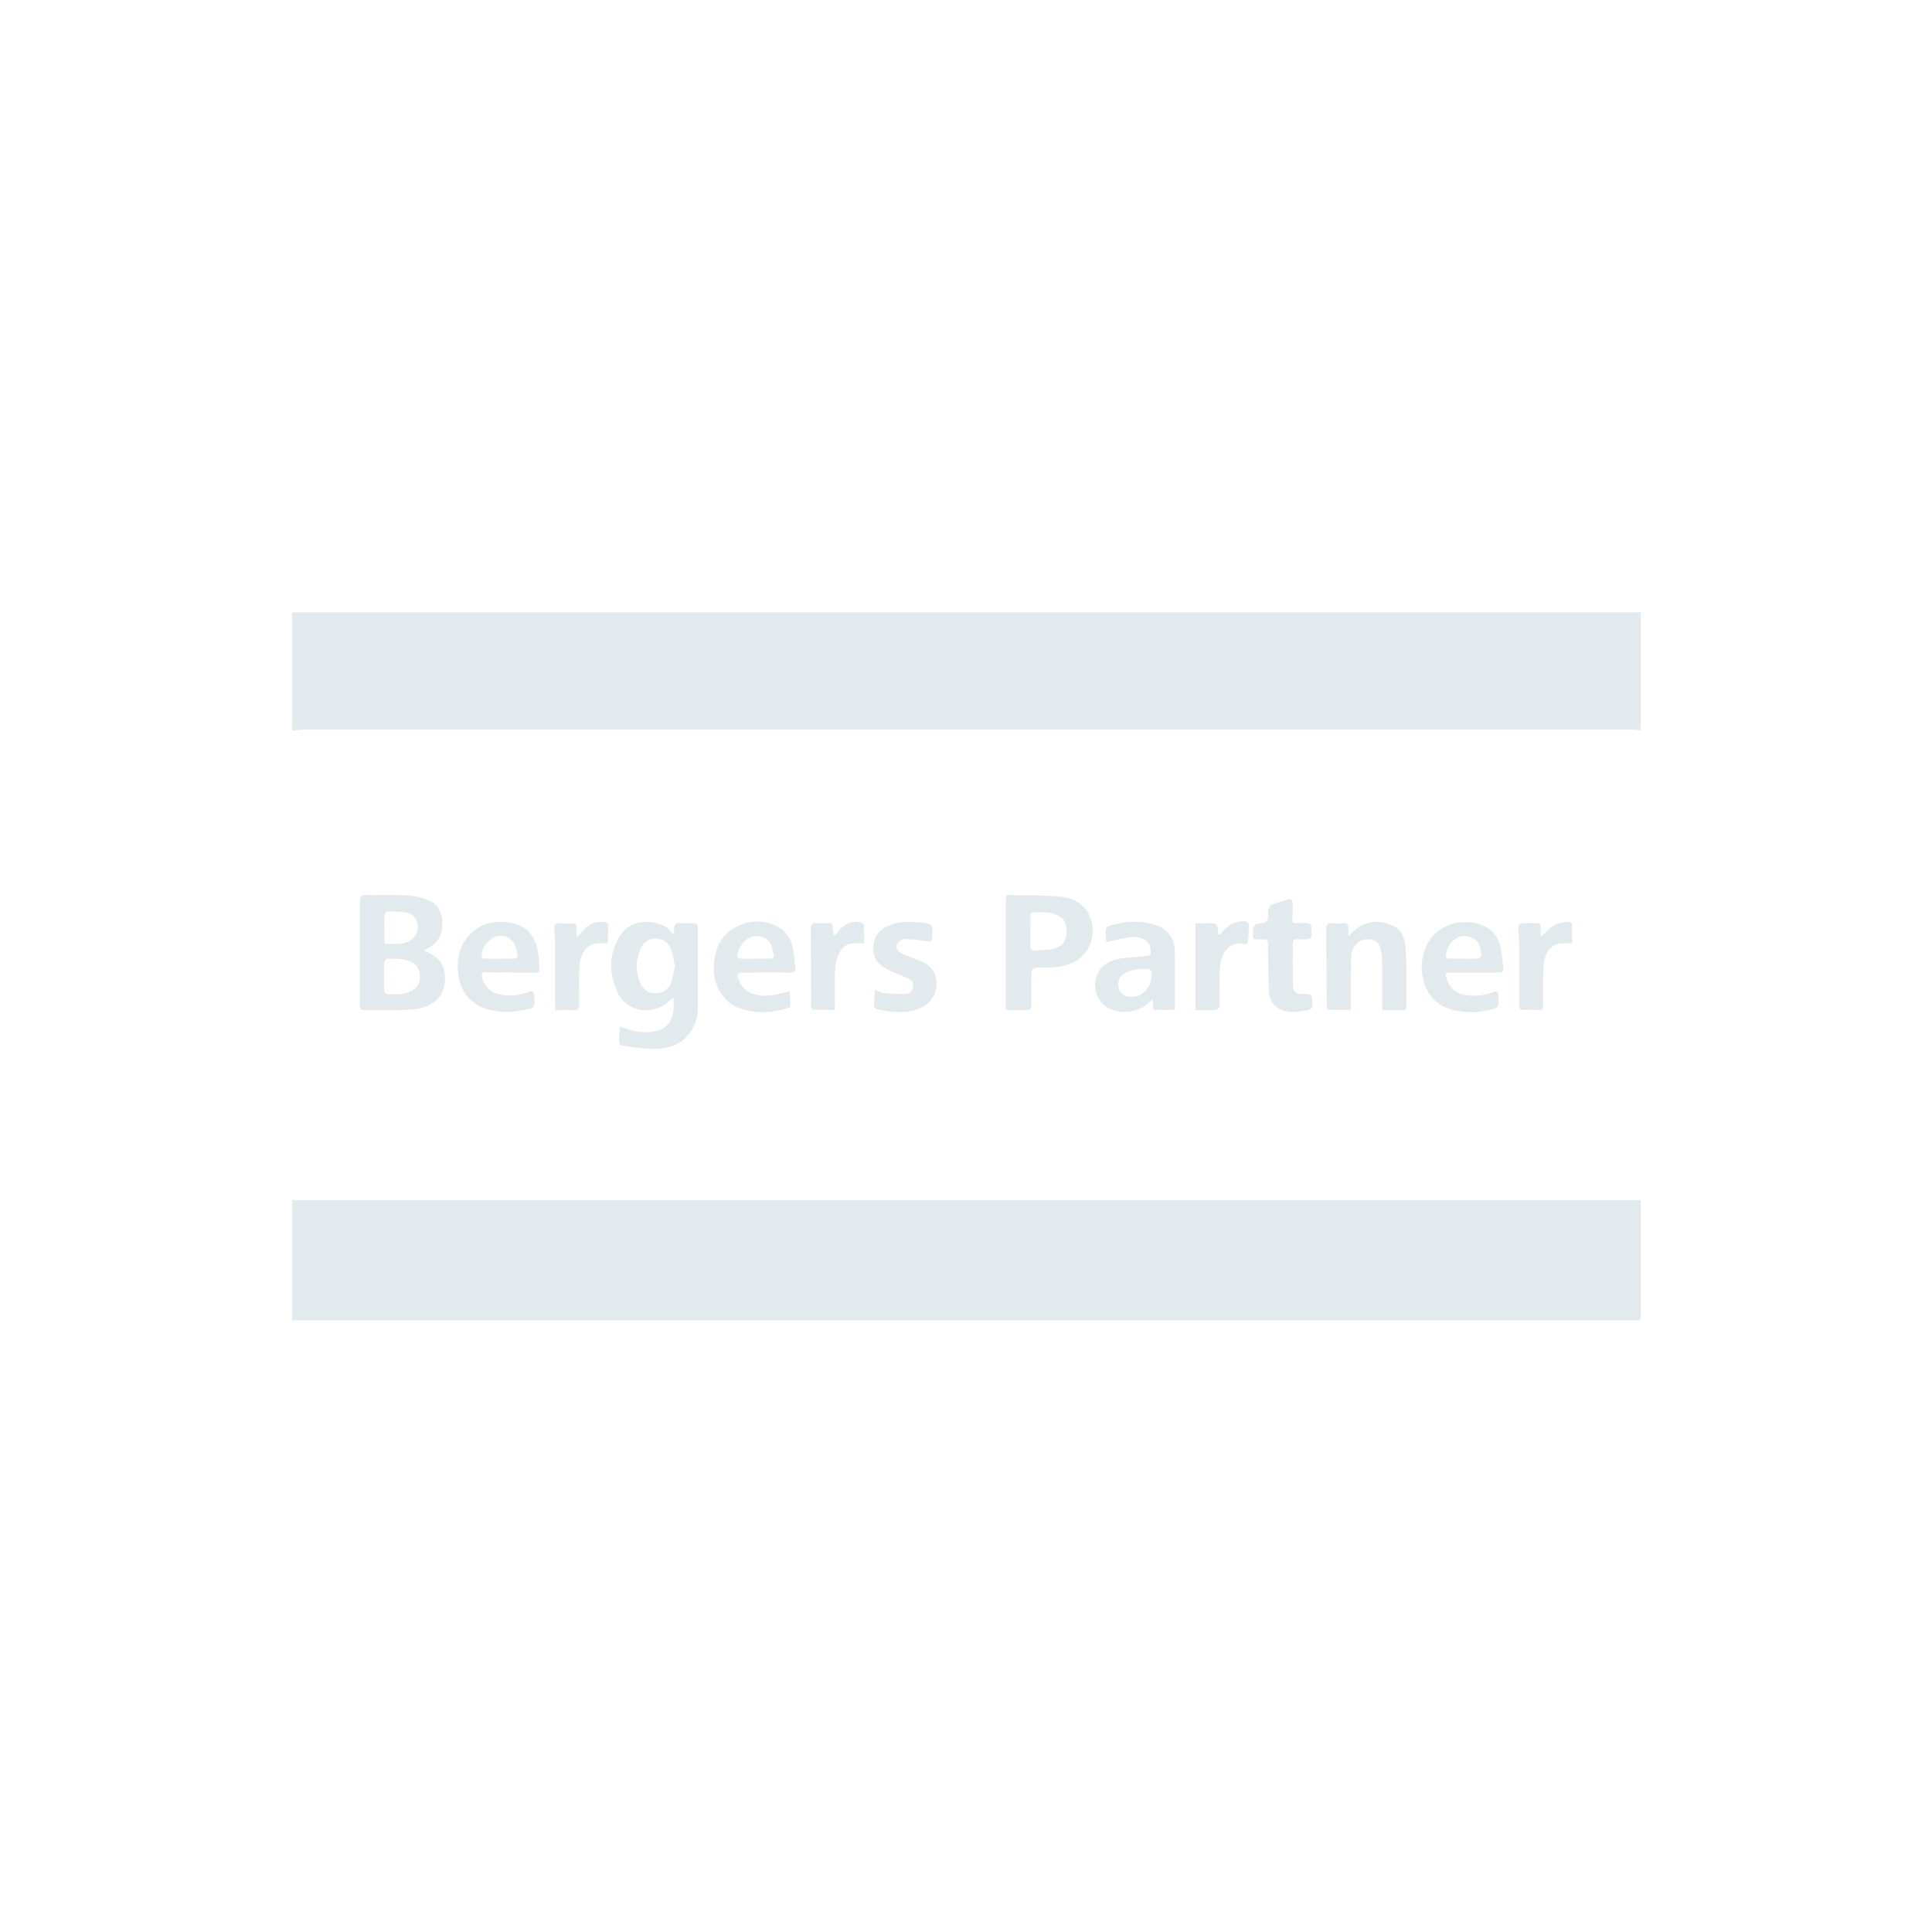 <?xml version="1.0" encoding="UTF-8" standalone="no"?>
<svg
   id="Layer_1_Bild"
   data-name="Layer 1 Bild"
   version="1.1"
   viewBox="0 0 400 400"
   sodipodi:docname="bergers-partner-lite.svg"
   width="400"
   height="400"
   inkscape:version="1.3.2 (091e20e, 2023-11-25, custom)"
   xml:space="preserve"
   xmlns:inkscape="http://www.inkscape.org/namespaces/inkscape"
   xmlns:sodipodi="http://sodipodi.sourceforge.net/DTD/sodipodi-0.dtd"
   xmlns="http://www.w3.org/2000/svg"
   xmlns:svg="http://www.w3.org/2000/svg"><sodipodi:namedview
     id="namedview7"
     pagecolor="#ffffff"
     bordercolor="#eeeeee"
     borderopacity="1"
     inkscape:showpageshadow="0"
     inkscape:pageopacity="0"
     inkscape:pagecheckerboard="0"
     inkscape:deskcolor="#d1d1d1"
     inkscape:zoom="1.6849415"
     inkscape:cx="200.89718"
     inkscape:cy="210.39306"
     inkscape:window-width="2560"
     inkscape:window-height="1494"
     inkscape:window-x="2869"
     inkscape:window-y="406"
     inkscape:window-maximized="1"
     inkscape:current-layer="Layer_1_Bild" /><defs
     id="defs1"><style
       id="style1">
      .cls-1 {
        fill: #000;
      }

      .cls-1, .cls-2 {
        stroke-width: 0px;
      }

      .cls-2 {
        fill: #fff;
      }
    </style><style
       id="style1-9">.cls-1{fill:#f60;}.cls-2{fill:#060;}</style><style
       id="style1-5">.cls-1{fill:#fff}</style><style
       id="style1-1">
      .cls-1 {
        fill: #2b745a;
      }

      .cls-1, .cls-2, .cls-3, .cls-4 {
        stroke-width: 0px;
      }

      .cls-2 {
        fill: #fdfdfd;
      }

      .cls-3 {
        fill: #e8ebf2;
      }

      .cls-4 {
        fill: #697872;
      }
    </style></defs><g
     id="g1"
     transform="matrix(0.698,0,0,0.698,60.48,60.48)"><path
       class="cls-3"
       d="M 2.09e-6,269.333 H 400 V 305 H 2.09e-6 Z"
       id="path2"
       style="fill:#e3eaed;fill-opacity:1" /><path
       class="cls-1"
       d="M 2.09e-6,129 V 95 H 400 V 129 Z"
       id="path3-4"
       style="fill:#e3eaed;fill-opacity:1" /><path
       class="cls-4"
       d="M 2.09e-6,129 H 400 v 1 c -0.767,-0.067 -1.5,-0.233 -2.267,-0.233 -130.833,0 -261.633,0 -392.467,0 -1.767,0 -3.5,0.133 -5.267,0.233 0,-0.333 0,-0.667 0,-1 z"
       id="path4-3"
       style="fill:#e3eaed;fill-opacity:1" /><path
       class="cls-4"
       d="m 39.1,195.267 c 1.2,0.633 2.2,1.033 3.067,1.633 2.233,1.6 3.2,3.7 3.2,6.533 0,4 -1.733,6.733 -5.233,8.267 -1.633,0.7 -3.533,1.067 -5.3,1.167 -4.433,0.167 -8.867,0.033 -13.333,0.1 -1.133,0 -1.4,-0.433 -1.4,-1.467 0,-10.333 0.033,-20.633 0,-30.967 0,-1.333 0.533,-1.733 1.8,-1.7 4,0.067 8,-0.133 12,0.1 2.233,0.133 4.533,0.567 6.567,1.433 2.767,1.167 4.033,3.567 4.1,6.667 0.1,3.333 -1.133,5.8 -4.033,7.433 -0.433,0.233 -0.867,0.5 -1.467,0.833 z m -11.8,7.733 c 0,1.4 -0.067,2.767 0.033,4.167 0,0.4 0.533,1.033 0.867,1.067 2.367,0.1 4.767,0.2 7,-0.833 1.767,-0.833 2.7,-2.3 2.7,-4.2 0,-1.833 -0.5,-3.5 -2.333,-4.433 -2.367,-1.233 -4.933,-1.067 -7.467,-1 -0.3,0 -0.767,0.733 -0.8,1.133 -0.1,1.367 -0.033,2.767 -0.033,4.167 z m 0,-9.733 c 2.6,0.033 4.9,0.3 7.133,-0.6 1.733,-0.733 3,-2.733 2.867,-4.633 -0.133,-2.033 -1.533,-3.767 -3.5,-4.033 -1.8,-0.267 -3.633,-0.3 -5.433,-0.3 -0.333,0 -0.967,0.6 -0.967,0.933 -0.067,2.8 -0.033,5.633 -0.033,8.633 z"
       id="path5-1"
       style="fill:#e3eaed;fill-opacity:1" /><path
       class="cls-4"
       d="m 113.033,209.4 c -1.433,1 -2.6,2.133 -3.967,2.733 -5.233,2.3 -10.5,0 -12.633,-4.633 -2.6,-5.7 -2.467,-11.4 0.967,-16.8 3.4,-5.367 12.4,-4.933 15.267,-0.567 0.067,0.067 0.167,0.1 0.567,0.367 0.033,-0.667 0.133,-1.233 0.1,-1.767 -0.033,-1.067 0.3,-1.667 1.533,-1.567 1.367,0.1 2.767,0.067 4.167,0 0.933,-0.033 1.333,0.333 1.3,1.267 0,0.167 0,0.333 0,0.5 0,7.767 0,15.533 0,23.333 0,2.8 -0.7,5.367 -2.433,7.6 -2.4,3.133 -5.833,4.433 -9.567,4.6 -3.067,0.133 -6.167,-0.333 -9.233,-0.733 -2.1,-0.3 -2.267,-0.7 -2.067,-2.9 0.067,-0.867 0.1,-1.767 0.133,-2.867 0.933,0.233 1.667,0.4 2.4,0.633 2.967,1.033 6,1.233 9,0.433 2.767,-0.767 4.033,-3 4.5,-5.667 0.2,-1.267 0.033,-2.6 0.033,-3.967 z m 0.533,-9.433 c -0.333,-1.533 -0.533,-3.133 -1.033,-4.633 C 111.9,193.367 110.567,192 108.367,191.8 c -2.233,-0.233 -4,0.7 -4.9,2.7 -1.533,3.467 -1.7,7.133 -0.1,10.633 0.9,2 2.633,3.033 4.833,2.8 2.233,-0.233 3.8,-1.433 4.4,-3.7 0.367,-1.367 0.6,-2.767 0.933,-4.3 z"
       id="path6-8"
       style="fill:#e3eaed;fill-opacity:1" /><path
       class="cls-4"
       d="m 211.7,212.933 c 0,-0.733 0,-1.2 0,-1.7 0,-10.167 0,-20.3 0,-30.467 0,-1.933 0,-2 1.933,-1.933 4.8,0.133 9.667,0.033 14.433,0.533 5.133,0.533 8.567,3.633 9.3,8.433 0.667,4.5 -1.533,9.267 -6.1,11.2 -2.633,1.1 -5.3,1.4 -8.1,1.367 -3.933,-0.033 -3.933,0 -3.933,3.967 0,2.433 0,4.867 0,7.333 0,0.833 -0.233,1.267 -1.1,1.267 -2.033,0 -4.1,0 -6.4,0 z M 219,189.4 c 0,1.5 0,3 0,4.5 0,1 0.4,1.433 1.4,1.367 1.2,-0.067 2.433,-0.133 3.633,-0.233 4.167,-0.3 5.833,-2.167 5.667,-6.3 -0.1,-2.033 -1.133,-3.3 -3.067,-4.067 -2.133,-0.867 -4.367,-0.667 -6.567,-0.7 -0.9,0 -1.1,0.433 -1.067,1.267 0.067,1.367 0,2.767 0,4.167 z"
       id="path7-9"
       style="fill:#e3eaed;fill-opacity:1" /><path
       class="cls-4"
       d="m 323.333,212.933 c 0,-1 0,-1.767 0,-2.533 0,-4.1 0.033,-8.233 -0.033,-12.333 0,-1.3 -0.267,-2.667 -0.633,-3.9 -0.733,-2.4 -4.5,-3 -6.633,-1.133 -1.2,1.033 -1.833,2.433 -1.867,3.967 -0.133,4.733 -0.133,9.433 -0.167,14.167 0,0.533 0,1.067 0,1.733 h -7 c -0.033,-0.5 -0.133,-1.067 -0.133,-1.667 -0.033,-7.5 -0.067,-15 -0.133,-22.5 0,-1.167 0.4,-1.6 1.533,-1.533 1.167,0.067 2.333,0.1 3.5,0 1.167,-0.1 1.633,0.367 1.567,1.5 -0.033,0.633 0,1.267 0,2.3 1.1,-1 1.8,-1.833 2.667,-2.4 3.5,-2.4 7.233,-2.367 10.833,-0.5 2.467,1.267 3.267,3.9 3.467,6.467 0.267,3.7 0.167,7.433 0.2,11.167 0,2 0,4 0,6 0,0.8 -0.167,1.267 -1.1,1.267 -1.933,0 -3.867,0 -6.067,0 z"
       id="path8-4"
       style="fill:#e3eaed;fill-opacity:1" /><path
       class="cls-4"
       d="m 255.5,212.967 c -0.1,-1.2 -0.167,-2.033 -0.267,-3.233 -0.567,0.5 -0.933,0.8 -1.267,1.1 -3.8,3.767 -11.033,3.533 -14.133,-0.4 -2.933,-3.767 -2.233,-10.633 4.3,-12.4 2.7,-0.733 5.567,-0.7 8.367,-1.033 0.767,-0.1 2.133,-0.333 2.167,-0.567 0.067,-1.033 0,-2.3 -0.533,-3.133 -1.267,-1.9 -3.467,-2.167 -5.533,-1.933 -2.333,0.267 -4.633,0.9 -7.1,1.433 -0.067,-1.167 -0.267,-2.4 -0.2,-3.633 0,-0.4 0.567,-1.033 1,-1.167 3.2,-0.933 6.467,-1.533 9.833,-1.1 1.467,0.2 2.967,0.433 4.333,0.967 3.4,1.267 5.233,3.9 5.333,7.467 0.167,4.433 0.067,8.867 0.1,13.3 0,1.267 0,2.533 0,4.067 -1.933,0.5 -4.1,0.033 -6.367,0.233 z M 249.033,209 c 3.667,0.1 6.2,-3.467 5.9,-7.333 0,-0.333 -0.6,-0.9 -0.933,-0.9 -2.333,-0.033 -4.667,0.033 -6.8,1.167 -1.833,0.967 -2.5,2.533 -1.967,4.6 0.433,1.633 1.767,2.533 3.8,2.5 z"
       id="path9"
       style="fill:#e3eaed;fill-opacity:1" /><path
       class="cls-4"
       d="m 350.533,201.833 c -2.333,0 -4.667,0.067 -7,0 -1.267,-0.033 -1.5,0.567 -1.2,1.533 0.733,2.567 2.3,4.333 5,4.967 2.967,0.7 5.833,0.4 8.633,-0.633 1.433,-0.533 1.767,-0.333 1.833,1.2 0.167,3.5 0.067,3.433 -3.4,4.167 -3.467,0.767 -6.833,0.7 -10.2,-0.167 -3.8,-1 -6.667,-3.3 -8.067,-7 -1.5,-4.033 -1.467,-8.1 0.367,-12.1 2.167,-4.733 7.567,-7.567 13.2,-6.867 4.3,0.533 7.333,2.567 8.567,6.7 0.667,2.233 0.733,4.667 1,7.033 0.133,1.1 -0.733,1.2 -1.567,1.2 -2.4,0 -4.767,0 -7.167,0 v 0 z M 347.5,197.7 v 0 c 1.367,0 2.767,0.1 4.133,-0.033 0.433,-0.033 1.233,-0.7 1.167,-0.967 -0.267,-1.9 -0.5,-3.867 -2.433,-5 -1.733,-1.033 -3.467,-0.967 -5.167,0.067 -1.833,1.1 -2.733,2.8 -2.967,4.9 -0.1,0.767 0.367,1.067 1.1,1.033 1.367,0 2.767,0 4.133,0 z"
       id="path10"
       style="fill:#e3eaed;fill-opacity:1" /><path
       class="cls-4"
       d="m 64.433,201.767 c -2.333,0 -4.667,0.067 -7,-0.033 -1.1,-0.067 -1.233,0.467 -1.167,1.267 0.167,2.067 2.4,4.6 4.467,5.133 3.2,0.833 6.333,0.7 9.433,-0.567 1.1,-0.467 1.533,-0.167 1.633,1 0.033,0.433 0.033,0.9 0.067,1.333 0.067,2.2 -0.1,2.467 -2.233,2.9 -3.433,0.7 -6.833,1.067 -10.367,0.267 -5.8,-1.3 -9.033,-4.833 -9.9,-10.233 -0.7,-4.367 0,-8.533 3.067,-11.967 3,-3.333 6.867,-4.5 11.267,-4 6.967,0.767 9,5.4 9.5,11.067 0.4,4.867 0.333,3.8 -3.567,3.9 -1.733,0.033 -3.433,0 -5.167,0 0,0 0,-0.033 0,-0.067 z M 61.6,197.7 v 0 c 1.333,0 2.667,0 4,0 0.8,0 1.367,-0.367 1.233,-1.167 -0.167,-1.033 -0.367,-2.1 -0.833,-3 -1.1,-2.167 -3.433,-3.067 -5.633,-2.333 -2.233,0.733 -4.3,3.533 -4.133,5.533 0.067,0.833 0.5,1 1.2,1 1.4,0 2.767,0 4.167,0 z"
       id="path11"
       style="fill:#e3eaed;fill-opacity:1" /><path
       class="cls-4"
       d="m 147.567,207.367 c 0.067,1.6 0.133,3.067 0.233,4.667 -3.7,1.367 -7.4,1.933 -11.267,1.333 -2.767,-0.433 -5.433,-1.2 -7.467,-3.2 -3.8,-3.7 -4.6,-8.3 -3.6,-13.333 0.767,-3.833 2.8,-6.8 6.267,-8.533 4.267,-2.167 8.6,-2.2 12.833,0.267 2.033,1.2 3.233,3.133 3.8,5.267 0.567,2.067 0.633,4.233 0.9,6.367 0.167,1.2 -0.333,1.667 -1.6,1.633 -4.6,-0.067 -9.2,0 -13.833,0 -1.7,0 -1.833,0.333 -1.333,2 1.2,4.167 5.4,5.2 9.467,4.767 C 143.8,208.4 145.6,207.833 147.6,207.367 Z M 137.5,197.7 c 0,0 0,0 0,0 0.767,0 1.533,0 2.333,0 3.633,0.067 3.367,-0.133 2.467,-3.433 -0.5,-1.9 -2.2,-3.167 -4.133,-3.233 -3.4,-0.167 -5.433,2.533 -6.067,5.467 -0.167,0.8 0.233,1.233 1.1,1.233 1.433,0 2.867,0 4.3,0 z"
       id="path12"
       style="fill:#e3eaed;fill-opacity:1" /><path
       class="cls-4"
       d="m 296.833,199.5 c 0,1.933 -0.033,3.9 0,5.833 0.067,2.233 0.733,2.867 2.933,2.867 2.767,0 2.733,0 2.833,2.767 0.067,1.267 -0.267,1.833 -1.667,2.067 -2.367,0.4 -4.667,0.867 -7.033,0.033 -2.567,-0.9 -3.933,-2.733 -4.1,-5.267 -0.267,-4.133 -0.233,-8.3 -0.333,-12.467 0,-0.5 0,-1 0,-1.5 0,-1.733 -0.133,-1.867 -1.9,-1.867 C 284.8,191.967 285,192.4 285,189.4 q 0,-2.233 2.333,-2.233 2.333,0 2.133,-2.2 c 0,-0.6 -0.1,-1.267 0.067,-1.833 0.167,-0.5 0.533,-1.167 0.967,-1.367 1.533,-0.633 3.1,-1.1 4.7,-1.6 1.2,-0.367 1.567,-0.067 1.6,1.267 0,1.5 0,3 -0.067,4.5 -0.067,0.9 0.3,1.233 1.133,1.233 1.1,0 2.233,-0.067 3.333,0 0.4,0 1.067,0.4 1.067,0.7 0.133,1.167 0.133,2.333 0,3.467 0,0.233 -0.633,0.567 -0.967,0.6 -0.933,0.067 -1.9,0.1 -2.833,0 -1.367,-0.167 -1.733,0.467 -1.667,1.733 0.067,1.933 0,3.9 0,5.833 0,0 0,0 0,0 z"
       id="path13"
       style="fill:#e3eaed;fill-opacity:1" /><path
       class="cls-4"
       d="m 172.8,206.967 c 1.067,0.367 1.9,0.833 2.8,0.933 2.067,0.2 4.167,0.3 6.267,0.333 1.367,0 2.067,-0.933 2.367,-2.167 0.3,-1.3 -0.6,-2 -1.533,-2.467 -1.767,-0.867 -3.667,-1.5 -5.433,-2.367 -4.167,-2 -5.6,-4.4 -4.6,-8.733 0.533,-2.3 2.267,-3.633 4.267,-4.567 2.633,-1.233 5.467,-1.3 8.3,-1.067 1,0.067 2,0.167 2.967,0.333 1.133,0.2 2,0.667 1.733,2.1 -0.133,0.633 -0.033,1.333 -0.067,2 -0.067,1.333 -0.3,1.433 -1.633,1.233 -2,-0.3 -4.033,-0.533 -6.067,-0.633 -1.5,-0.067 -2.667,0.867 -2.867,2 -0.2,1 0.633,1.967 2.167,2.567 C 183.3,197.2 185.167,197.9 187,198.7 c 2.767,1.233 4.167,3.5 4.133,6.433 -0.033,3.233 -1.567,5.7 -4.6,7.1 -4.167,1.9 -8.4,1.533 -12.667,0.533 -0.9,-0.2 -1.433,-0.733 -1.267,-1.8 0.167,-1.233 0.167,-2.5 0.233,-4 z"
       id="path14"
       style="fill:#e3eaed;fill-opacity:1" /><path
       class="cls-4"
       d="m 275.133,190.6 c 0.4,-0.433 0.8,-0.867 1.2,-1.3 1.567,-1.7 3.467,-2.7 5.833,-2.7 1.133,0 1.767,0.467 1.633,1.733 -0.133,1.367 -0.067,2.767 -0.2,4.167 -0.033,0.333 -0.6,0.9 -0.833,0.867 C 280.8,193 278.933,193.133 277.5,194.633 c -1.7,1.767 -2.267,4.067 -2.333,6.4 -0.1,3.367 0,6.767 -0.033,10.167 q 0,1.767 -1.7,1.767 c -1.767,0 -3.533,0 -5.467,0 v -25.733 c 1.9,0 3.767,-0.067 5.633,0.067 0.333,0 0.733,0.667 0.867,1.1 0.167,0.667 0.133,1.367 0.2,2.067 l 0.5,0.167 z"
       id="path15"
       style="fill:#e3eaed;fill-opacity:1" /><path
       class="cls-4"
       d="m 161.033,190.767 c 0.267,-0.333 0.533,-0.633 0.8,-0.967 1.667,-2.067 3.767,-3.3 6.467,-3 0.467,0.067 1.233,0.567 1.267,0.9 0.133,1.8 0.067,3.633 0.067,5.467 -1.033,0 -1.733,0 -2.433,0 -3.167,-0.133 -4.533,1.667 -5.367,3.833 -0.567,1.5 -0.733,3.233 -0.8,4.867 C 160.9,204.9 161,207.967 161,211.033 c 0,0.533 0,1.1 0,1.867 -2.233,0 -4.333,0 -6.4,-0.033 -0.233,0 -0.567,-0.433 -0.667,-0.733 -0.133,-0.333 0,-0.767 0,-1.167 0,-7.367 0,-14.767 -0.1,-22.133 0,-1.233 0.367,-1.733 1.6,-1.667 1.233,0.067 2.433,0.067 3.667,0 0.967,-0.067 1.267,0.367 1.3,1.267 0,0.767 0.2,1.5 0.3,2.267 0.167,0 0.3,0.067 0.467,0.1 z"
       id="path16"
       style="fill:#e3eaed;fill-opacity:1" /><path
       class="cls-4"
       d="m 84.8,191.133 c 0.667,-0.767 1.333,-1.567 2.033,-2.3 1.567,-1.6 3.5,-2.267 5.733,-2.033 0.767,0.067 1.267,0.333 1.233,1.233 -0.1,1.667 -0.167,3.3 -0.233,5.1 -0.467,0 -0.9,0.133 -1.3,0.067 -4.7,-0.667 -6.8,2.9 -7,6.533 -0.233,3.833 -0.133,7.667 -0.067,11.5 0,1.3 -0.3,1.833 -1.667,1.733 -1.767,-0.1 -3.533,0 -5.433,0 -0.033,-0.633 -0.1,-1.133 -0.1,-1.6 0,-6 0,-12 0,-18 0,-1.567 -0.133,-3.1 -0.233,-4.633 -0.1,-1.1 0.367,-1.533 1.433,-1.5 1.267,0 2.567,0.067 3.833,0 1.033,-0.067 1.4,0.4 1.367,1.367 0,0.8 0,1.633 0,2.467 l 0.433,0.133 z"
       id="path17"
       style="fill:#e3eaed;fill-opacity:1" /><path
       class="cls-4"
       d="m 370.467,191.133 c 1.433,-1.267 2.533,-2.6 3.933,-3.367 1.2,-0.667 2.7,-0.733 4.1,-0.967 0.8,-0.133 1.2,0.367 1.167,1.2 0,1.667 0,3.333 0,5.133 -0.6,0 -1.033,0.133 -1.433,0.067 -4.833,-0.6 -6.7,2.867 -6.967,6.033 -0.333,4.033 -0.233,8.1 -0.2,12.133 0,1.167 -0.233,1.633 -1.433,1.567 -1.333,-0.067 -2.667,-0.1 -4,0 -1.3,0.1 -1.7,-0.3 -1.7,-1.667 0.067,-6 0.033,-12 0,-18 0,-1.5 -0.067,-3 -0.233,-4.5 -0.133,-1.2 0.433,-1.6 1.5,-1.6 1.233,0 2.433,0.033 3.667,0 1,-0.067 1.467,0.3 1.433,1.3 0,0.867 0.067,1.7 0.1,2.633 z"
       id="path18"
       style="fill:#e3eaed;fill-opacity:1" /></g></svg>
